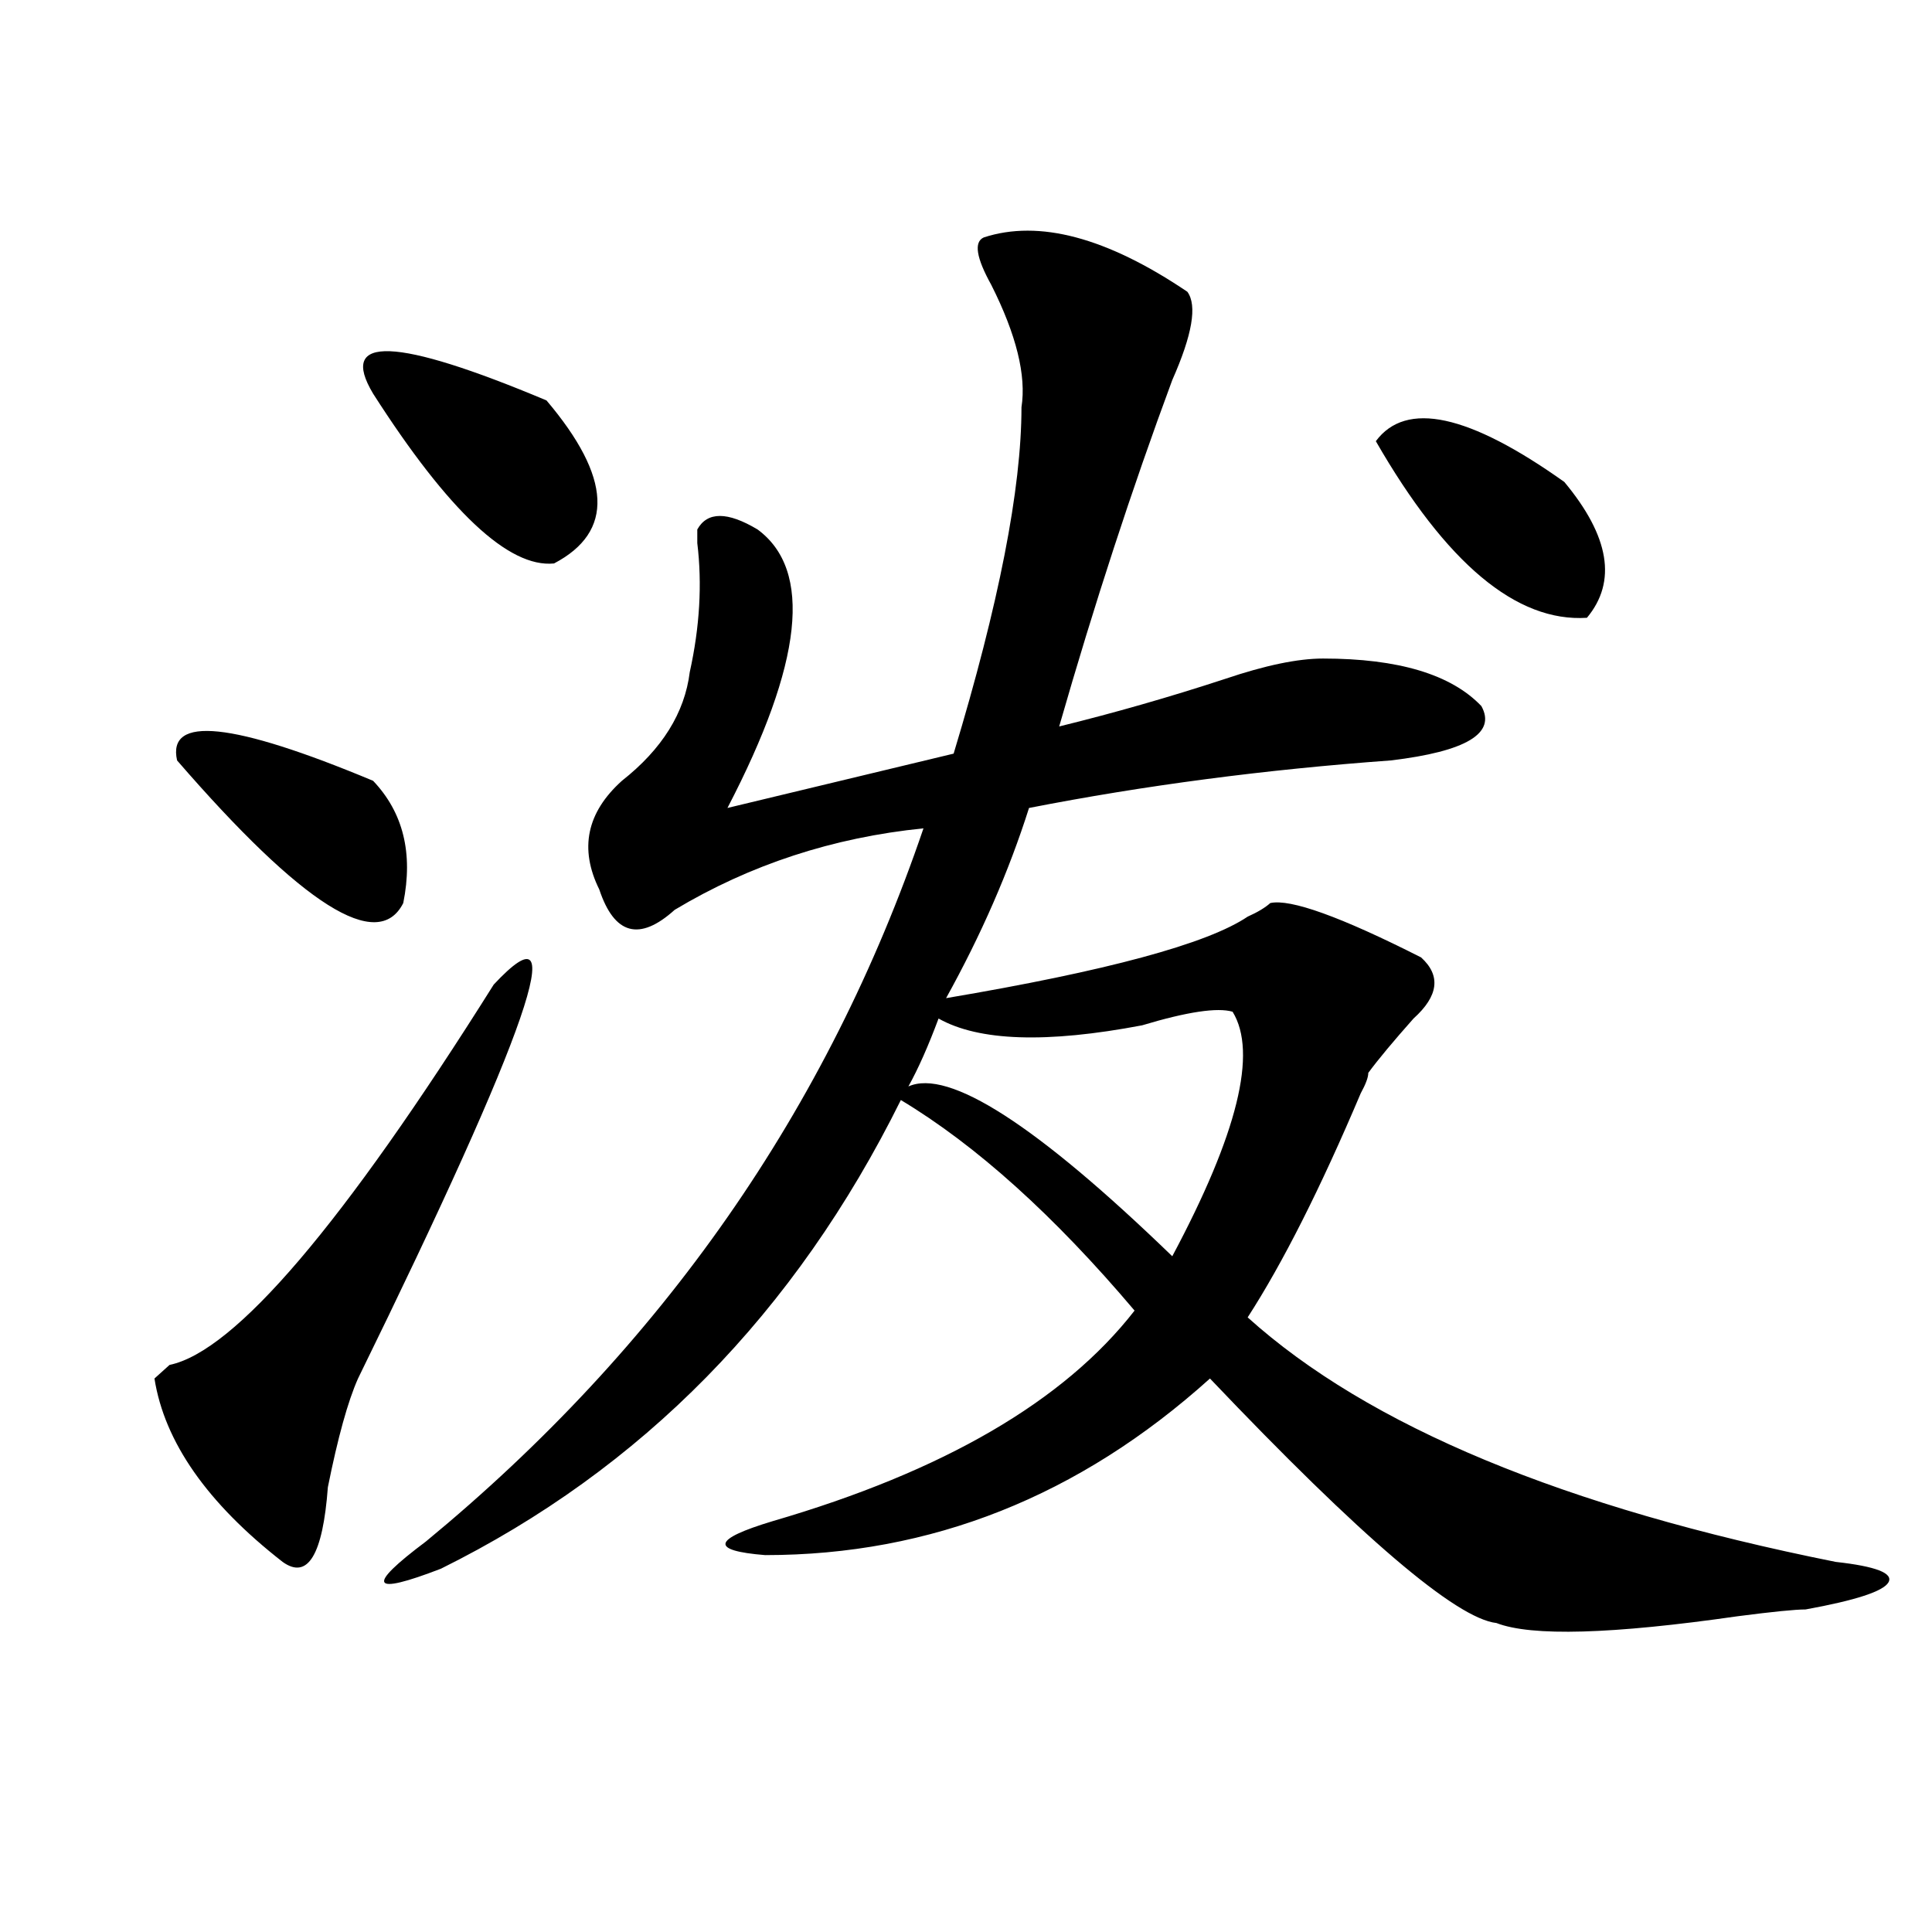 <?xml version="1.0" encoding="utf-8"?>
<!-- Generator: Adobe Illustrator 16.0.0, SVG Export Plug-In . SVG Version: 6.00 Build 0)  -->
<!DOCTYPE svg PUBLIC "-//W3C//DTD SVG 1.1//EN" "http://www.w3.org/Graphics/SVG/1.1/DTD/svg11.dtd">
<svg version="1.1" id="图层_1" xmlns="http://www.w3.org/2000/svg" xmlns:xlink="http://www.w3.org/1999/xlink" x="0px" y="0px"
	 width="1000px" height="1000px" viewBox="0 0 1000 1000" enable-background="new 0 0 1000 1000" xml:space="preserve">
<path d="M255.555,509.609c41.585-44.495,18.171,23.456-70.242,203.906c-5.243,11.755-10.427,30.487-15.609,56.25
	c-2.622,35.156-10.427,48.01-23.414,38.672c-39.023-30.433-61.157-62.073-66.34-94.922c2.562-2.308,5.183-4.669,7.805-7.031
	C121.534,699.453,177.508,633.864,255.555,509.609z M91.656,393.594c-5.243-23.401,28.597-19.886,101.461,10.547
	c15.609,16.425,20.792,37.519,15.609,63.281C195.679,493.239,156.655,468.63,91.656,393.594z M193.117,203.75
	c-18.231-30.433,11.707-29.278,89.754,3.516c33.78,39.88,35.121,68.005,3.902,84.375
	C263.359,294.003,232.141,264.724,193.117,203.75z M509.207,122.891c28.597-9.339,63.718,0,105.363,28.125
	c5.183,7.031,2.562,22.302-7.805,45.703c-20.853,56.25-40.364,116.016-58.535,179.297c28.597-7.031,57.194-15.216,85.852-24.609
	c20.792-7.031,37.683-10.547,50.73-10.547c39.023,0,66.34,8.239,81.949,24.609c7.805,14.063-7.805,23.456-46.828,28.125
	c-65.06,4.724-127.497,12.909-187.313,24.609c-10.427,32.849-24.755,65.644-42.926,98.438
	c83.229-14.063,135.241-28.125,156.094-42.188c5.183-2.308,9.085-4.669,11.707-7.031c10.366-2.308,36.401,7.031,78.047,28.125
	c10.366,9.394,9.085,19.94-3.902,31.641c-10.427,11.755-18.231,21.094-23.414,28.125c0,2.362-1.341,5.878-3.902,10.547
	c-20.853,49.219-40.364,87.891-58.535,116.016c62.438,56.25,163.898,98.438,304.383,126.563
	c20.792,2.307,29.878,5.822,27.316,10.547c-2.622,4.669-16.95,9.338-42.926,14.063c-5.243,0-16.95,1.153-35.121,3.516
	c-65.06,9.338-106.704,10.547-124.875,3.516c-20.853-2.362-70.242-44.495-148.289-126.563
	c-67.681,60.974-144.387,91.406-230.238,91.406c-28.657-2.308-27.316-8.185,3.902-17.578
	c88.413-25.763,150.851-62.073,187.313-108.984c-41.646-49.219-81.949-85.528-120.973-108.984
	c-54.633,110.192-134.021,191.052-238.043,242.578c-36.462,14.063-39.023,9.338-7.805-14.063
	C342.687,697.146,428.538,574.099,477.988,428.75c-46.828,4.724-89.754,18.786-128.777,42.188
	c-18.231,16.425-31.219,12.909-39.023-10.547c-10.427-21.094-6.524-39.825,11.707-56.25c20.792-16.37,32.499-35.156,35.121-56.25
	c5.183-23.401,6.464-45.703,3.902-66.797v-7.031c5.183-9.339,15.609-9.339,31.219,0c28.597,21.094,23.414,69.159-15.609,144.141
	l117.07-28.125c23.414-77.344,35.121-137.109,35.121-179.297c2.562-16.37-2.622-37.464-15.609-63.281
	C505.305,133.438,503.964,125.253,509.207,122.891z M637.984,523.672c-7.805-2.308-23.414,0-46.828,7.031
	c-49.45,9.394-84.571,8.239-105.363-3.516c-5.243,14.063-10.427,25.817-15.609,35.156c20.792-9.339,66.34,19.94,136.582,87.891
	C640.546,586.953,650.972,544.766,637.984,523.672z M712.129,228.359c15.609-21.094,48.108-14.063,97.559,21.094
	c23.414,28.125,27.316,51.581,11.707,70.313C784.933,322.128,748.53,291.641,712.129,228.359z"/>
</svg>
